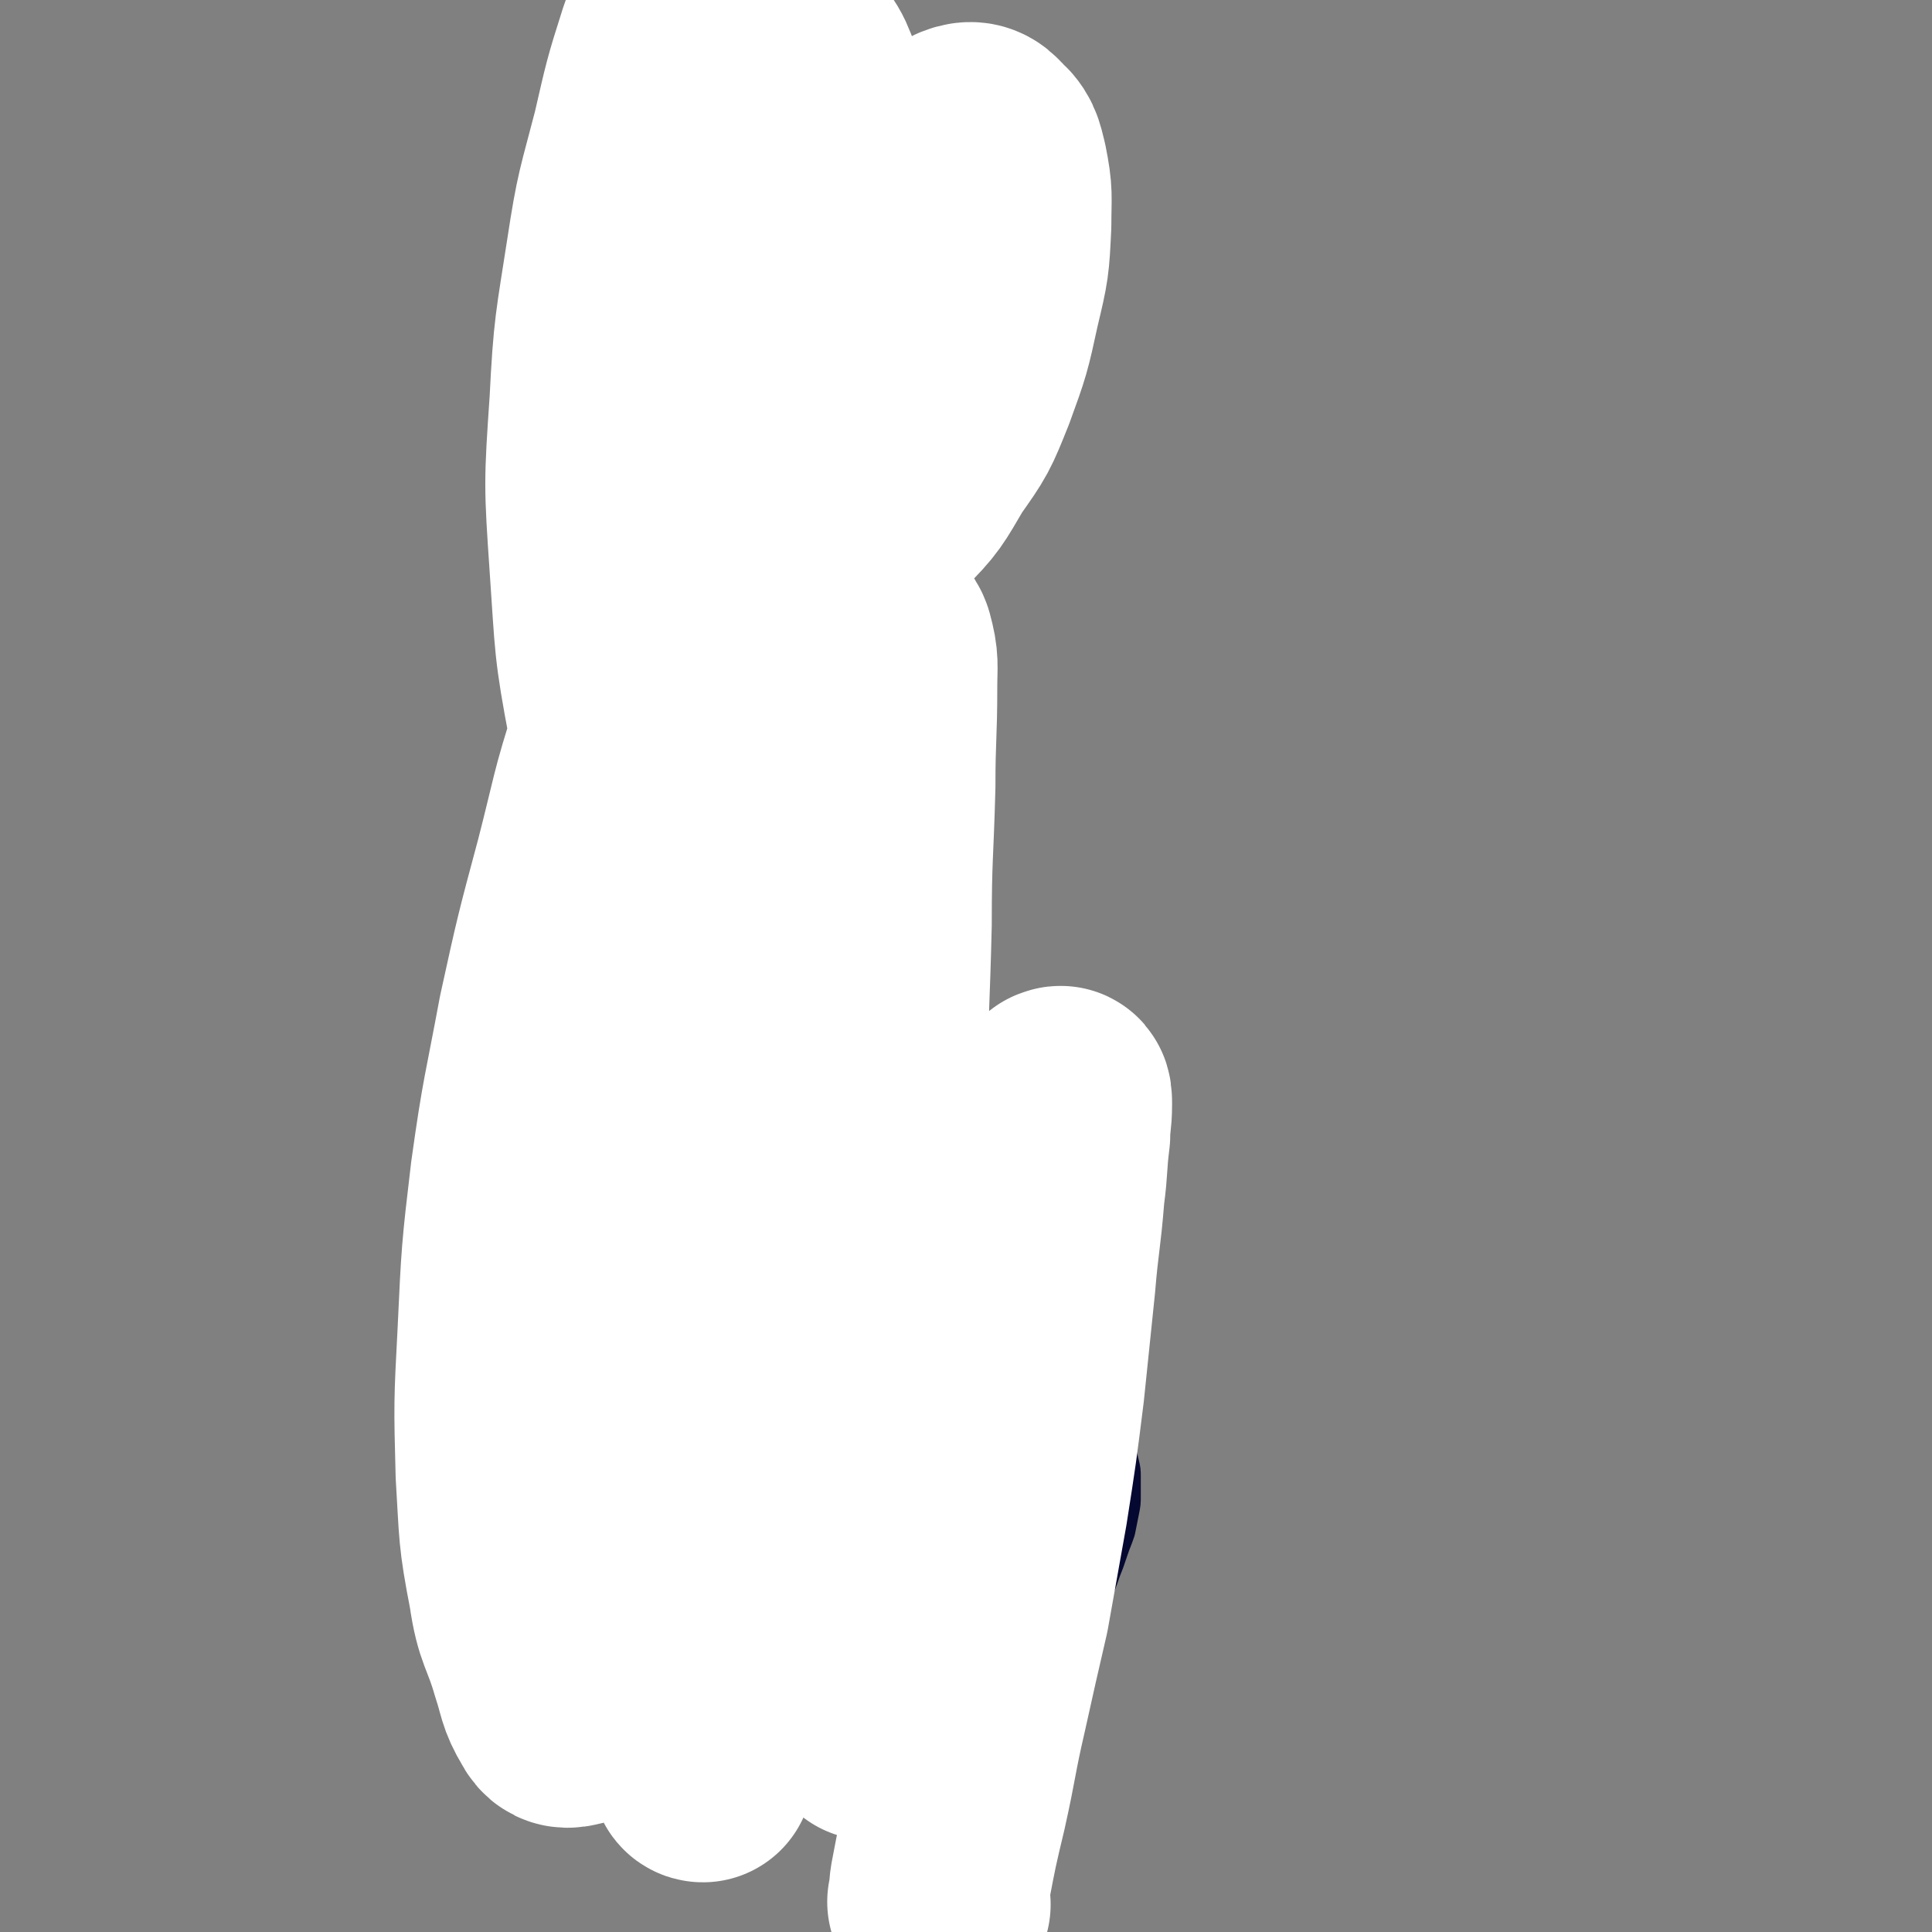 <svg viewBox='0 0 1050 1050' version='1.1' xmlns='http://www.w3.org/2000/svg' xmlns:xlink='http://www.w3.org/1999/xlink'><rect x="0" y="0" width="1050" height="1050" fill="#808080" stroke="none"/><g fill='none' stroke='#050831' stroke-width='18' stroke-linecap='round' stroke-linejoin='round'><path d='M325,705c-1,-1 -1,-1 -1,-1 -1,-1 0,0 0,0 0,0 0,0 0,0 0,0 0,0 0,0 -1,-1 0,0 0,0 0,0 0,0 0,0 0,0 0,0 0,0 -1,-1 0,0 0,0 0,1 0,1 -1,2 -3,5 -3,4 -6,9 -6,9 -6,9 -11,19 -6,10 -6,11 -11,22 -4,9 -4,9 -7,18 -3,8 -3,8 -6,15 -2,6 -2,6 -4,13 -1,6 -1,6 -1,12 0,6 0,6 0,12 0,5 0,5 0,11 0,5 0,5 1,10 2,5 2,5 4,10 1,5 1,5 3,9 2,5 2,5 4,10 3,6 3,6 6,11 3,6 3,6 6,11 4,6 4,6 8,11 4,5 4,6 8,10 5,5 5,6 10,10 6,5 6,4 12,9 6,3 5,4 11,7 6,4 6,4 12,7 6,3 6,3 12,6 5,3 5,3 11,5 6,3 6,3 12,6 7,2 7,2 14,3 7,2 8,2 15,3 7,1 7,1 14,1 7,0 7,0 13,0 7,-1 7,-1 14,-2 7,-1 7,-1 14,-3 6,-2 6,-2 13,-4 6,-2 6,-2 13,-5 6,-2 6,-2 11,-5 6,-3 6,-4 11,-7 5,-2 5,-2 9,-5 4,-3 4,-3 9,-7 4,-3 4,-3 8,-7 4,-4 4,-4 7,-8 4,-5 3,-5 7,-9 3,-4 3,-4 6,-9 3,-4 3,-4 5,-9 3,-4 3,-4 6,-9 2,-5 3,-5 5,-10 3,-6 2,-6 4,-11 3,-6 3,-6 5,-12 2,-5 2,-5 4,-11 2,-6 2,-5 4,-11 1,-5 1,-5 2,-10 1,-5 1,-5 1,-9 0,-5 0,-5 0,-10 0,-4 0,-4 -1,-8 -1,-4 -1,-4 -2,-9 -1,-4 -1,-4 -2,-8 -1,-5 -1,-5 -2,-10 -1,-4 -1,-4 -3,-9 -1,-4 -1,-4 -3,-9 -1,-5 -1,-5 -3,-10 -2,-4 -2,-3 -4,-7 -2,-4 -1,-5 -3,-8 -2,-2 -3,-2 -5,-4 -2,-2 -2,-3 -4,-5 -1,-3 -2,-3 -4,-5 -3,-2 -3,-2 -6,-4 -2,-3 -2,-3 -5,-5 -3,-2 -3,-1 -7,-3 -3,-2 -3,-2 -6,-4 -3,-1 -3,-2 -6,-3 -4,-1 -4,-1 -8,-2 -3,-1 -3,-1 -6,-3 -3,-1 -3,-1 -5,-3 -3,-2 -3,-3 -6,-5 -2,-1 -2,-1 -5,-3 -2,-2 -2,-2 -4,-4 -2,-3 -2,-3 -4,-5 -2,-3 -2,-3 -4,-5 -2,-3 -3,-3 -5,-6 -2,-3 -1,-3 -3,-6 -2,-3 -2,-3 -3,-7 -2,-4 -2,-4 -3,-8 -2,-3 -2,-3 -2,-7 0,-5 0,-5 0,-9 0,-5 0,-5 0,-9 0,-5 0,-5 0,-9 0,-4 0,-4 0,-9 1,-4 1,-4 1,-8 0,-4 1,-4 1,-8 0,-4 0,-4 0,-8 0,-4 0,-4 -1,-8 -1,-4 -1,-4 -2,-7 -2,-4 -2,-4 -3,-7 -2,-3 -2,-3 -5,-7 -2,-3 -2,-3 -5,-6 -4,-3 -4,-3 -8,-6 -4,-2 -3,-2 -7,-5 -4,-3 -4,-3 -8,-5 -4,-3 -4,-3 -7,-5 -4,-2 -4,-2 -8,-4 -5,-2 -5,-3 -9,-4 -4,-2 -4,-2 -9,-3 -4,-2 -4,-2 -9,-3 -4,-1 -4,-1 -8,-2 -3,-1 -3,0 -7,-1 -4,-1 -4,-1 -8,-1 -3,0 -3,0 -6,0 -3,0 -3,0 -6,1 -4,1 -4,1 -7,2 -3,1 -3,2 -5,3 -3,2 -3,2 -6,3 -2,2 -2,2 -5,4 -3,2 -3,2 -5,4 -2,2 -2,3 -4,5 -2,2 -3,2 -4,4 -2,3 -2,4 -3,7 -2,3 -2,3 -3,7 0,3 0,3 0,7 0,4 0,4 0,7 0,3 0,3 0,6 0,3 0,3 0,6 1,3 2,3 3,5 1,3 1,3 2,6 1,3 1,3 3,5 2,3 2,3 4,6 2,2 2,2 3,5 1,3 1,3 3,6 1,1 1,1 2,3 1,2 2,2 3,5 1,2 0,3 1,5 1,3 0,3 1,6 1,3 2,3 3,5 0,1 0,1 0,3 0,1 0,1 0,2 0,2 0,2 0,3 0,2 0,2 0,3 1,2 1,2 1,4 0,2 0,2 0,5 0,2 0,2 0,4 0,2 -1,2 -1,4 0,2 0,2 0,4 0,2 1,2 0,4 0,2 -1,2 -2,4 -1,2 0,2 -1,4 -1,2 -1,3 -2,5 -2,2 -2,2 -4,5 -2,3 -2,3 -4,6 -3,5 -3,5 -6,10 -2,5 -1,5 -3,10 '/><path d='M391,484c-1,-1 -1,-1 -1,-1 -1,-1 0,0 0,0 0,0 0,0 0,0 0,0 0,0 0,0 -1,-2 0,-2 0,-4 1,-4 2,-4 2,-7 1,-9 0,-9 1,-17 0,-12 0,-12 1,-24 1,-12 0,-12 1,-24 0,-11 1,-11 1,-23 0,-10 0,-10 -1,-21 -1,-10 -1,-10 -2,-21 -1,-10 -1,-10 -2,-19 -1,-10 -1,-11 -1,-21 -1,-8 0,-8 -1,-17 -1,-7 -1,-7 -2,-15 0,-7 0,-7 -1,-14 0,-6 0,-6 -1,-11 -1,-6 -1,-6 -1,-11 -1,-4 0,-4 -1,-9 -1,-4 -1,-4 -2,-8 0,-3 0,-3 -1,-6 0,-3 0,-3 -1,-6 -1,-3 0,-3 -1,-6 0,-2 -1,-2 -1,-5 0,-2 0,-2 0,-4 0,0 0,0 0,-1 0,-1 -1,0 -1,-1 0,-1 0,-1 0,-1 0,0 0,0 0,0 0,0 0,-1 0,-1 -1,0 0,0 0,1 -1,0 -1,-1 -2,0 -1,1 -1,1 -3,2 -1,2 -1,1 -3,2 -3,2 -2,3 -5,4 -4,3 -4,2 -7,5 -4,2 -4,2 -7,4 -4,2 -4,2 -8,3 -3,1 -4,1 -7,1 -3,1 -3,1 -6,1 -3,0 -3,0 -6,-1 -2,-1 -2,-1 -4,-3 -2,-2 -3,-2 -5,-5 -1,-2 0,-2 0,-4 0,-3 0,-3 0,-5 0,-3 0,-3 0,-5 0,0 0,-1 0,-1 0,1 0,2 -1,4 -1,1 -1,1 -2,2 -1,1 0,2 -1,2 -1,0 -1,0 -3,-2 -1,-1 -1,-1 -2,-2 -1,-4 -1,-5 -2,-9 -1,-6 0,-6 0,-12 0,-5 0,-5 1,-10 1,-5 2,-4 3,-9 0,-2 0,-2 0,-4 0,-1 0,-3 0,-2 0,0 0,2 0,4 0,2 0,2 1,3 0,2 0,2 0,3 0,0 0,0 0,0 0,0 0,0 0,0 1,-2 1,-2 3,-3 2,-3 2,-3 3,-5 3,-4 3,-5 6,-9 3,-5 4,-5 6,-10 3,-5 3,-5 6,-11 2,-5 3,-5 5,-10 3,-5 2,-5 5,-9 2,-5 2,-5 4,-10 2,-5 2,-5 5,-10 1,-4 2,-4 3,-9 2,-4 2,-4 3,-8 1,-4 0,-4 1,-8 0,-4 0,-4 0,-8 0,-3 0,-3 0,-7 0,-2 0,-2 0,-5 0,-2 0,-2 0,-4 0,-1 0,-1 0,-3 0,-1 0,-1 0,-1 0,-1 0,-1 0,-1 1,-1 1,0 2,0 2,1 2,0 3,1 3,1 3,1 5,3 3,2 3,2 6,4 3,3 3,3 6,6 2,2 2,3 4,5 3,3 3,3 5,6 3,2 3,2 5,5 3,3 3,3 5,6 3,3 2,4 5,7 2,3 3,3 5,6 3,3 2,4 5,7 2,3 2,3 4,6 2,2 2,2 4,4 2,2 2,2 4,3 1,1 2,1 3,1 2,0 2,0 4,0 2,0 2,0 4,0 2,0 2,0 4,-1 3,0 3,-1 5,-2 1,-1 2,0 3,-1 1,-1 1,-1 2,-1 1,0 2,0 3,0 0,0 0,0 0,1 1,1 1,1 1,2 1,2 1,2 1,5 0,1 0,1 0,3 0,1 0,1 0,3 0,1 0,1 0,2 0,0 1,0 1,1 0,3 0,3 0,7 0,5 0,5 0,11 0,6 0,6 0,11 0,5 0,5 1,9 1,3 1,3 3,6 0,2 0,2 2,4 1,1 1,0 2,1 1,0 0,1 1,1 0,0 1,0 1,0 0,0 0,0 0,0 0,1 0,1 0,1 -1,2 -1,2 -2,3 0,1 -1,1 -2,2 -1,1 0,1 -1,2 -1,0 -1,0 -2,0 -1,0 0,1 -1,1 -1,1 -1,1 -2,1 -2,1 -2,1 -3,2 -2,1 -2,1 -3,3 -1,1 0,1 -1,3 -1,1 -1,1 -1,3 0,2 0,2 0,4 0,2 0,3 0,5 1,4 2,4 3,8 1,3 1,3 2,7 1,3 1,3 2,7 1,5 2,5 2,9 1,5 1,5 1,10 0,7 0,7 0,13 0,7 0,7 0,14 0,8 0,8 0,15 0,6 0,6 0,13 0,6 0,6 -1,12 0,6 0,6 -1,12 0,6 0,6 0,13 0,6 0,6 0,12 0,6 0,6 0,12 0,5 -1,5 -1,11 0,5 0,5 0,10 0,5 0,5 1,10 0,5 1,5 1,10 1,5 1,5 1,10 1,5 1,5 2,10 0,5 0,5 1,10 0,5 0,5 1,10 0,4 0,4 1,7 1,5 1,5 1,9 1,3 1,3 1,7 0,3 0,3 0,7 0,4 0,4 0,7 0,4 0,4 0,7 0,4 0,4 0,8 0,3 0,3 0,6 0,3 0,3 -1,6 0,1 -1,1 -1,3 -1,2 -1,2 -1,4 0,1 0,1 0,2 0,0 0,0 0,0 '/><path d='M388,119c-1,-1 -1,-2 -1,-1 -1,2 0,3 0,6 1,11 2,11 3,22 2,24 2,24 4,47 2,28 2,28 3,55 1,30 1,30 1,60 0,29 0,29 0,58 0,28 0,28 -1,56 -1,25 -1,25 -2,50 -1,26 -2,26 -3,52 -2,26 -2,26 -3,52 -1,23 -1,23 -1,47 0,24 -1,24 2,48 2,22 3,22 7,45 5,22 5,22 10,44 3,17 4,17 8,35 3,15 4,15 6,30 3,12 2,12 4,25 1,13 1,13 2,25 1,12 1,12 1,23 0,10 0,10 0,20 0,8 1,8 1,16 0,6 0,6 0,11 0,2 1,4 0,5 0,1 -1,0 -1,-1 -1,-1 -1,-1 -1,-2 '/><path d='M404,119c-1,-1 -1,-1 -1,-1 -1,-1 0,0 0,0 0,0 0,0 0,0 0,0 0,0 0,0 -1,-1 0,0 0,0 0,3 0,3 1,6 0,10 0,10 1,21 2,24 3,24 4,48 2,27 1,27 2,54 1,23 2,23 2,47 0,25 -1,25 -2,49 -1,27 0,27 0,54 0,25 0,25 0,51 0,29 0,29 1,58 1,25 0,25 1,51 1,24 2,24 3,49 0,23 -1,23 0,47 1,22 1,23 3,45 3,22 3,22 7,43 3,20 3,20 6,40 3,17 3,17 6,34 2,15 2,15 4,29 2,13 3,13 4,27 1,11 0,11 1,21 0,9 1,9 1,17 0,8 -1,8 -1,15 0,5 0,5 0,10 0,4 0,4 0,7 0,1 0,1 0,2 '/><path d='M435,151c-1,-1 -1,-1 -1,-1 -1,-1 0,0 0,0 0,2 0,2 0,4 1,10 1,10 1,21 2,24 2,24 4,48 2,28 2,28 5,56 2,26 2,26 4,52 2,28 2,28 4,55 3,29 3,29 5,57 2,28 1,28 3,55 1,27 1,27 2,53 1,25 1,25 1,51 0,22 0,22 0,45 0,24 0,24 0,49 0,24 0,24 0,48 0,21 0,21 1,43 1,17 1,17 2,35 1,14 0,14 1,29 1,13 2,13 3,26 2,11 1,11 2,22 1,10 1,10 3,20 1,8 2,8 4,16 2,7 2,7 4,13 1,7 0,7 2,13 1,5 2,5 3,9 1,4 1,4 1,9 0,2 0,2 0,4 '/><path d='M434,653c-1,-1 -1,-1 -1,-1 -1,-1 0,0 0,0 0,0 0,0 0,0 -1,2 -1,2 -3,4 -6,9 -6,8 -11,18 -8,14 -8,14 -14,29 -4,12 -4,13 -6,26 -3,12 -3,12 -4,25 -1,12 -1,12 0,25 0,11 0,11 3,23 2,10 2,10 6,19 3,8 3,8 8,15 4,5 4,5 9,9 4,3 5,3 10,5 5,1 6,1 11,0 6,-1 6,-1 12,-4 7,-3 7,-3 12,-8 7,-6 7,-6 13,-13 5,-7 5,-7 10,-15 4,-8 3,-8 6,-16 2,-9 3,-9 3,-18 0,-9 0,-10 -2,-19 -3,-12 -4,-12 -8,-24 -6,-12 -6,-12 -12,-25 -7,-12 -6,-12 -14,-24 -6,-9 -6,-9 -14,-17 -7,-7 -7,-7 -15,-11 -5,-3 -5,-3 -11,-4 -6,-1 -7,-1 -13,2 -6,2 -6,3 -9,9 -6,11 -5,12 -8,24 -2,8 -2,9 -4,17 '/><path d='M458,970c-1,-1 -1,-1 -1,-1 -1,-1 0,0 0,0 0,0 0,0 0,0 0,0 0,0 0,0 -1,-1 0,0 0,0 0,0 0,0 0,0 0,0 0,0 0,0 -1,-1 0,0 0,0 '/></g>
<g fill='none' stroke='#FFFFFF' stroke-width='120' stroke-linecap='round' stroke-linejoin='round'><path d='M511,1035c-1,-1 -1,-1 -1,-1 -1,-1 0,0 0,0 0,0 0,0 0,0 1,-5 0,-5 1,-11 4,-21 4,-21 9,-42 6,-27 5,-27 11,-53 6,-27 6,-27 12,-53 5,-28 5,-28 10,-56 5,-32 5,-32 9,-64 3,-29 3,-29 6,-58 2,-24 3,-24 5,-49 2,-15 1,-15 3,-31 0,-8 1,-8 1,-17 0,-2 0,-5 -1,-4 -2,0 -3,3 -5,6 -7,16 -7,16 -13,33 -10,24 -10,24 -19,50 -10,29 -9,29 -18,59 -9,29 -10,28 -18,57 -8,26 -8,26 -14,53 -5,20 -5,20 -10,41 -3,15 -2,16 -4,31 -1,5 -1,5 -2,11 0,1 0,4 0,3 0,-2 0,-5 0,-10 1,-18 1,-18 2,-36 1,-29 1,-29 2,-59 1,-34 1,-34 1,-68 0,-44 0,-44 0,-89 0,-44 -1,-44 -1,-89 0,-43 1,-43 2,-87 0,-37 1,-37 2,-75 0,-27 1,-27 1,-54 0,-12 1,-13 -2,-24 -1,-3 -3,-5 -5,-3 -6,11 -6,14 -10,29 -9,28 -9,28 -15,56 -10,44 -9,44 -17,88 -9,50 -10,50 -16,100 -7,51 -6,51 -11,103 -3,46 -2,46 -6,91 -2,35 -2,35 -6,69 -2,23 -2,23 -5,47 -2,14 -2,13 -5,27 -1,4 -1,4 -2,7 -1,0 -1,-1 -1,-1 0,-7 0,-7 0,-15 0,-23 0,-23 1,-47 1,-31 1,-31 2,-62 1,-36 1,-36 2,-72 2,-43 2,-43 3,-87 1,-45 0,-45 2,-90 1,-45 2,-45 3,-89 1,-42 1,-42 2,-83 1,-32 3,-32 3,-64 1,-22 1,-23 0,-45 0,-9 1,-10 -3,-17 -1,-3 -4,-4 -7,-2 -7,5 -7,7 -12,16 -11,19 -11,20 -19,40 -11,28 -12,27 -21,56 -11,34 -10,35 -19,70 -11,41 -11,41 -20,82 -8,43 -9,43 -15,86 -5,42 -5,43 -7,86 -2,38 -2,38 -1,76 2,32 1,32 7,63 3,21 6,20 12,41 4,12 3,14 9,24 2,4 4,5 8,4 5,-1 6,-2 9,-6 8,-11 7,-12 12,-25 8,-18 9,-18 14,-37 7,-26 6,-26 11,-53 6,-33 6,-33 11,-67 5,-40 5,-40 8,-81 4,-47 3,-47 6,-94 2,-50 2,-50 4,-100 2,-50 2,-50 4,-100 3,-50 4,-50 7,-100 3,-45 2,-45 5,-91 3,-39 4,-39 6,-78 1,-31 1,-31 1,-61 0,-21 1,-22 -1,-42 -1,-9 -2,-10 -7,-17 -3,-4 -5,-6 -9,-4 -8,3 -9,5 -13,13 -10,16 -10,16 -16,33 -8,25 -8,26 -14,52 -8,31 -9,31 -14,64 -6,39 -7,40 -9,80 -3,44 -3,44 0,88 3,43 2,43 10,85 6,34 7,34 18,66 7,22 7,23 19,43 7,11 7,12 18,20 7,5 9,6 17,5 10,-2 12,-3 19,-11 11,-13 11,-14 17,-31 8,-21 8,-21 12,-44 5,-30 5,-30 7,-61 3,-37 2,-37 3,-74 1,-39 1,-39 0,-78 -1,-35 -2,-35 -5,-70 -2,-30 -1,-31 -6,-60 -4,-22 -3,-23 -11,-44 -6,-15 -5,-18 -16,-29 -7,-6 -10,-7 -19,-5 -13,2 -15,4 -24,14 -14,15 -14,17 -23,36 -11,21 -11,21 -18,44 -7,25 -7,26 -9,51 -2,25 -3,25 0,50 3,20 4,20 12,39 7,17 7,18 19,31 11,11 13,12 27,17 13,5 14,5 28,4 17,-1 18,-1 33,-8 15,-7 15,-8 28,-20 13,-13 13,-14 23,-31 12,-17 12,-17 20,-37 8,-22 8,-22 13,-45 5,-21 5,-21 6,-42 0,-16 1,-16 -2,-31 -2,-8 -2,-10 -8,-15 -3,-4 -6,-5 -11,-3 -9,5 -11,7 -17,17 -11,19 -9,21 -17,43 -4,13 -3,13 -7,26 '/></g>
</svg>